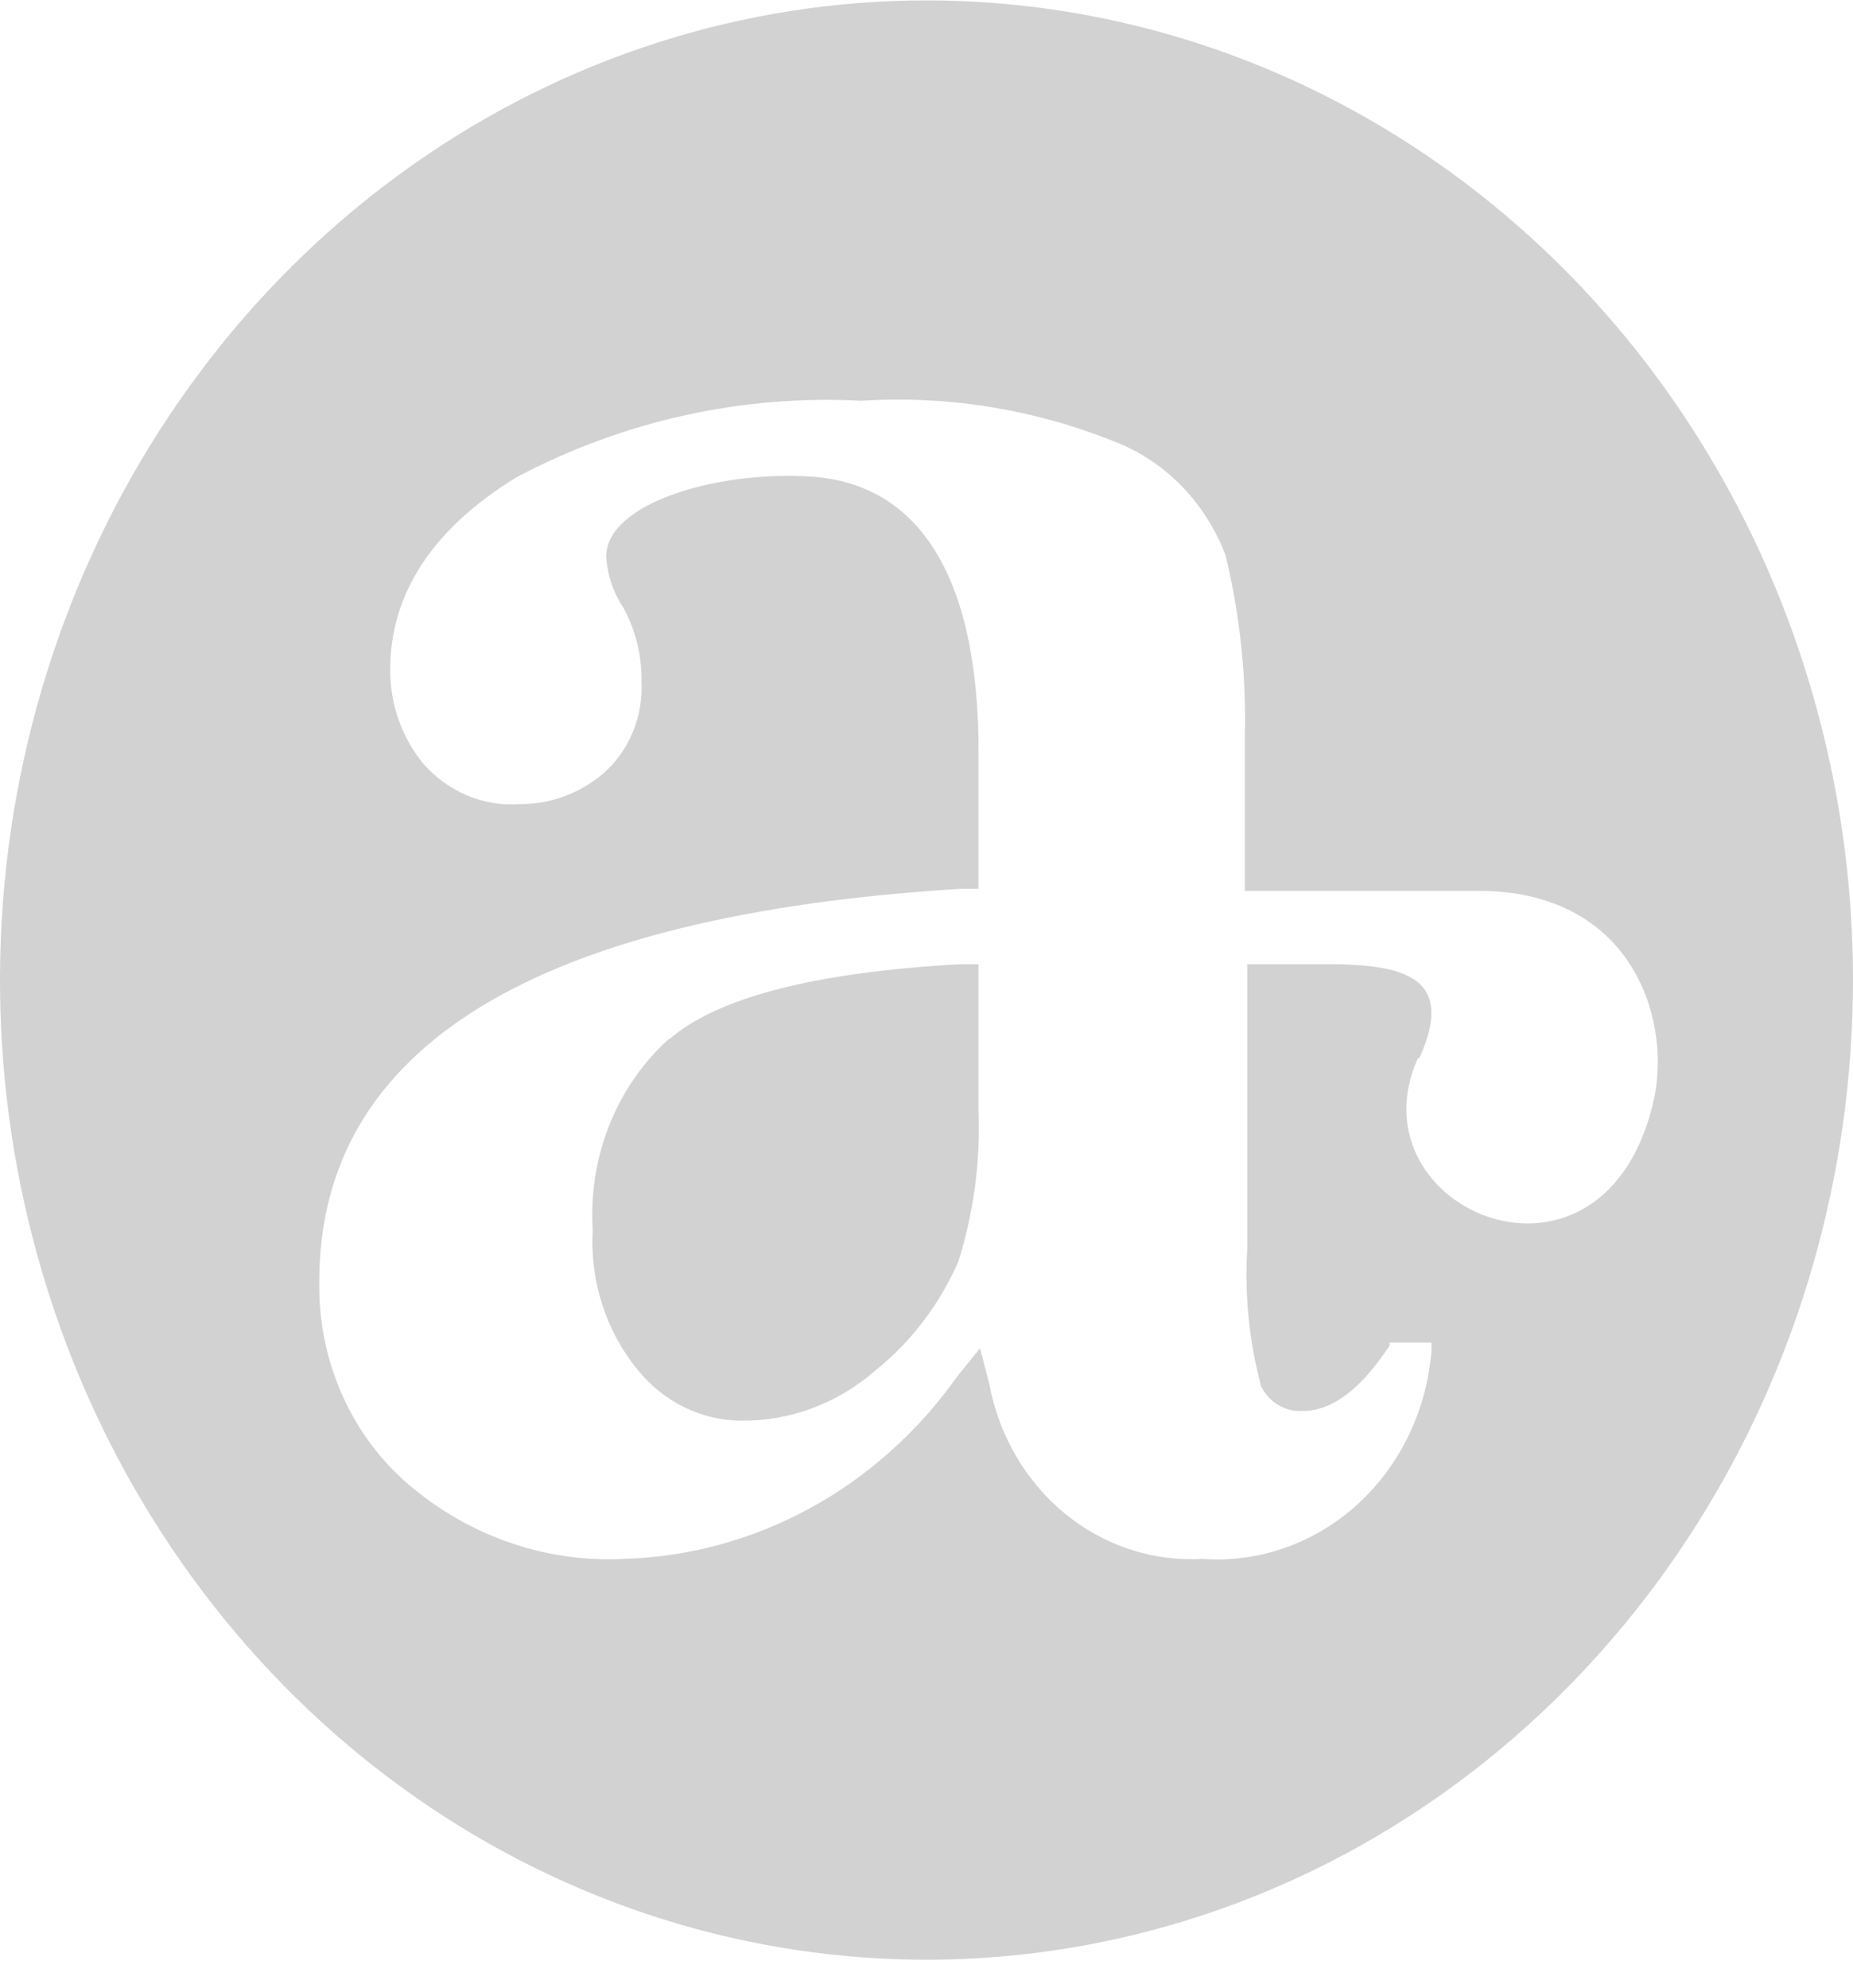 <svg width="55" height="59" viewBox="0 0 55 59" fill="none" xmlns="http://www.w3.org/2000/svg">
<path d="M27.5 0.012C22.061 0.012 16.744 1.717 12.222 4.912C7.699 8.107 4.175 12.648 2.093 17.961C0.012 23.274 -0.533 29.121 0.528 34.761C1.59 40.401 4.209 45.582 8.055 49.648C11.9 53.715 16.801 56.484 22.135 57.606C27.47 58.728 32.999 58.152 38.024 55.952C43.049 53.751 47.344 50.024 50.365 45.242C53.387 40.461 55 34.839 55 29.088C55 25.27 54.289 21.489 52.907 17.961C51.525 14.434 49.499 11.228 46.946 8.528C44.392 5.828 41.36 3.686 38.024 2.225C34.687 0.764 31.111 0.012 27.5 0.012V0.012ZM42.145 31.374C43.147 29.104 41.816 28.68 39.783 28.619H37.02V37.08C36.938 38.453 37.079 39.829 37.435 41.152C37.553 41.385 37.731 41.578 37.95 41.706C38.168 41.835 38.417 41.895 38.666 41.878C39.539 41.878 40.398 41.227 41.243 39.941V39.85H42.488V40.092C42.349 41.862 41.556 43.504 40.281 44.66C39.005 45.816 37.35 46.393 35.674 46.268C34.205 46.351 32.757 45.87 31.596 44.913C30.436 43.956 29.642 42.588 29.361 41.061L29.089 40.017L28.416 40.849C27.26 42.482 25.77 43.818 24.057 44.756C22.344 45.695 20.453 46.211 18.524 46.268C16.13 46.391 13.781 45.547 11.953 43.907C11.158 43.18 10.524 42.277 10.096 41.262C9.668 40.247 9.457 39.145 9.477 38.034C9.477 31.071 15.89 27.151 28.531 26.379H29.046V22.323C29.046 16.964 27.185 14.376 24.122 14.149C21.259 13.952 17.995 14.951 17.995 16.51C18.024 17.055 18.198 17.579 18.496 18.024C18.864 18.689 19.052 19.448 19.04 20.219C19.067 20.733 18.98 21.247 18.786 21.72C18.592 22.193 18.297 22.612 17.923 22.943C17.219 23.547 16.338 23.873 15.432 23.866C14.901 23.906 14.368 23.819 13.872 23.612C13.377 23.405 12.931 23.084 12.569 22.671C11.931 21.9 11.58 20.91 11.581 19.886C11.581 17.615 12.841 15.693 15.332 14.164C18.502 12.488 22.028 11.706 25.567 11.894C28.203 11.726 30.842 12.17 33.298 13.195C33.992 13.498 34.622 13.944 35.151 14.508C35.679 15.073 36.096 15.743 36.376 16.48C36.805 18.249 36.997 20.073 36.948 21.899V26.439H43.877C48.358 26.439 49.603 30.118 49.102 32.585C47.67 39.139 40.083 35.945 42.073 31.434" fill="#D2D2D2"/>
<path d="M19.827 30.859C19.066 31.553 18.469 32.424 18.081 33.404C17.694 34.384 17.527 35.445 17.593 36.505C17.507 38.018 17.985 39.507 18.925 40.652C19.302 41.123 19.771 41.502 20.3 41.763C20.829 42.024 21.405 42.162 21.988 42.166C23.457 42.184 24.883 41.647 26.011 40.652C27.057 39.808 27.893 38.707 28.445 37.443C28.898 36.005 29.102 34.493 29.046 32.978V28.619H28.473C24.178 28.861 21.315 29.603 19.884 30.829" fill="#D2D2D2"/>
</svg>
